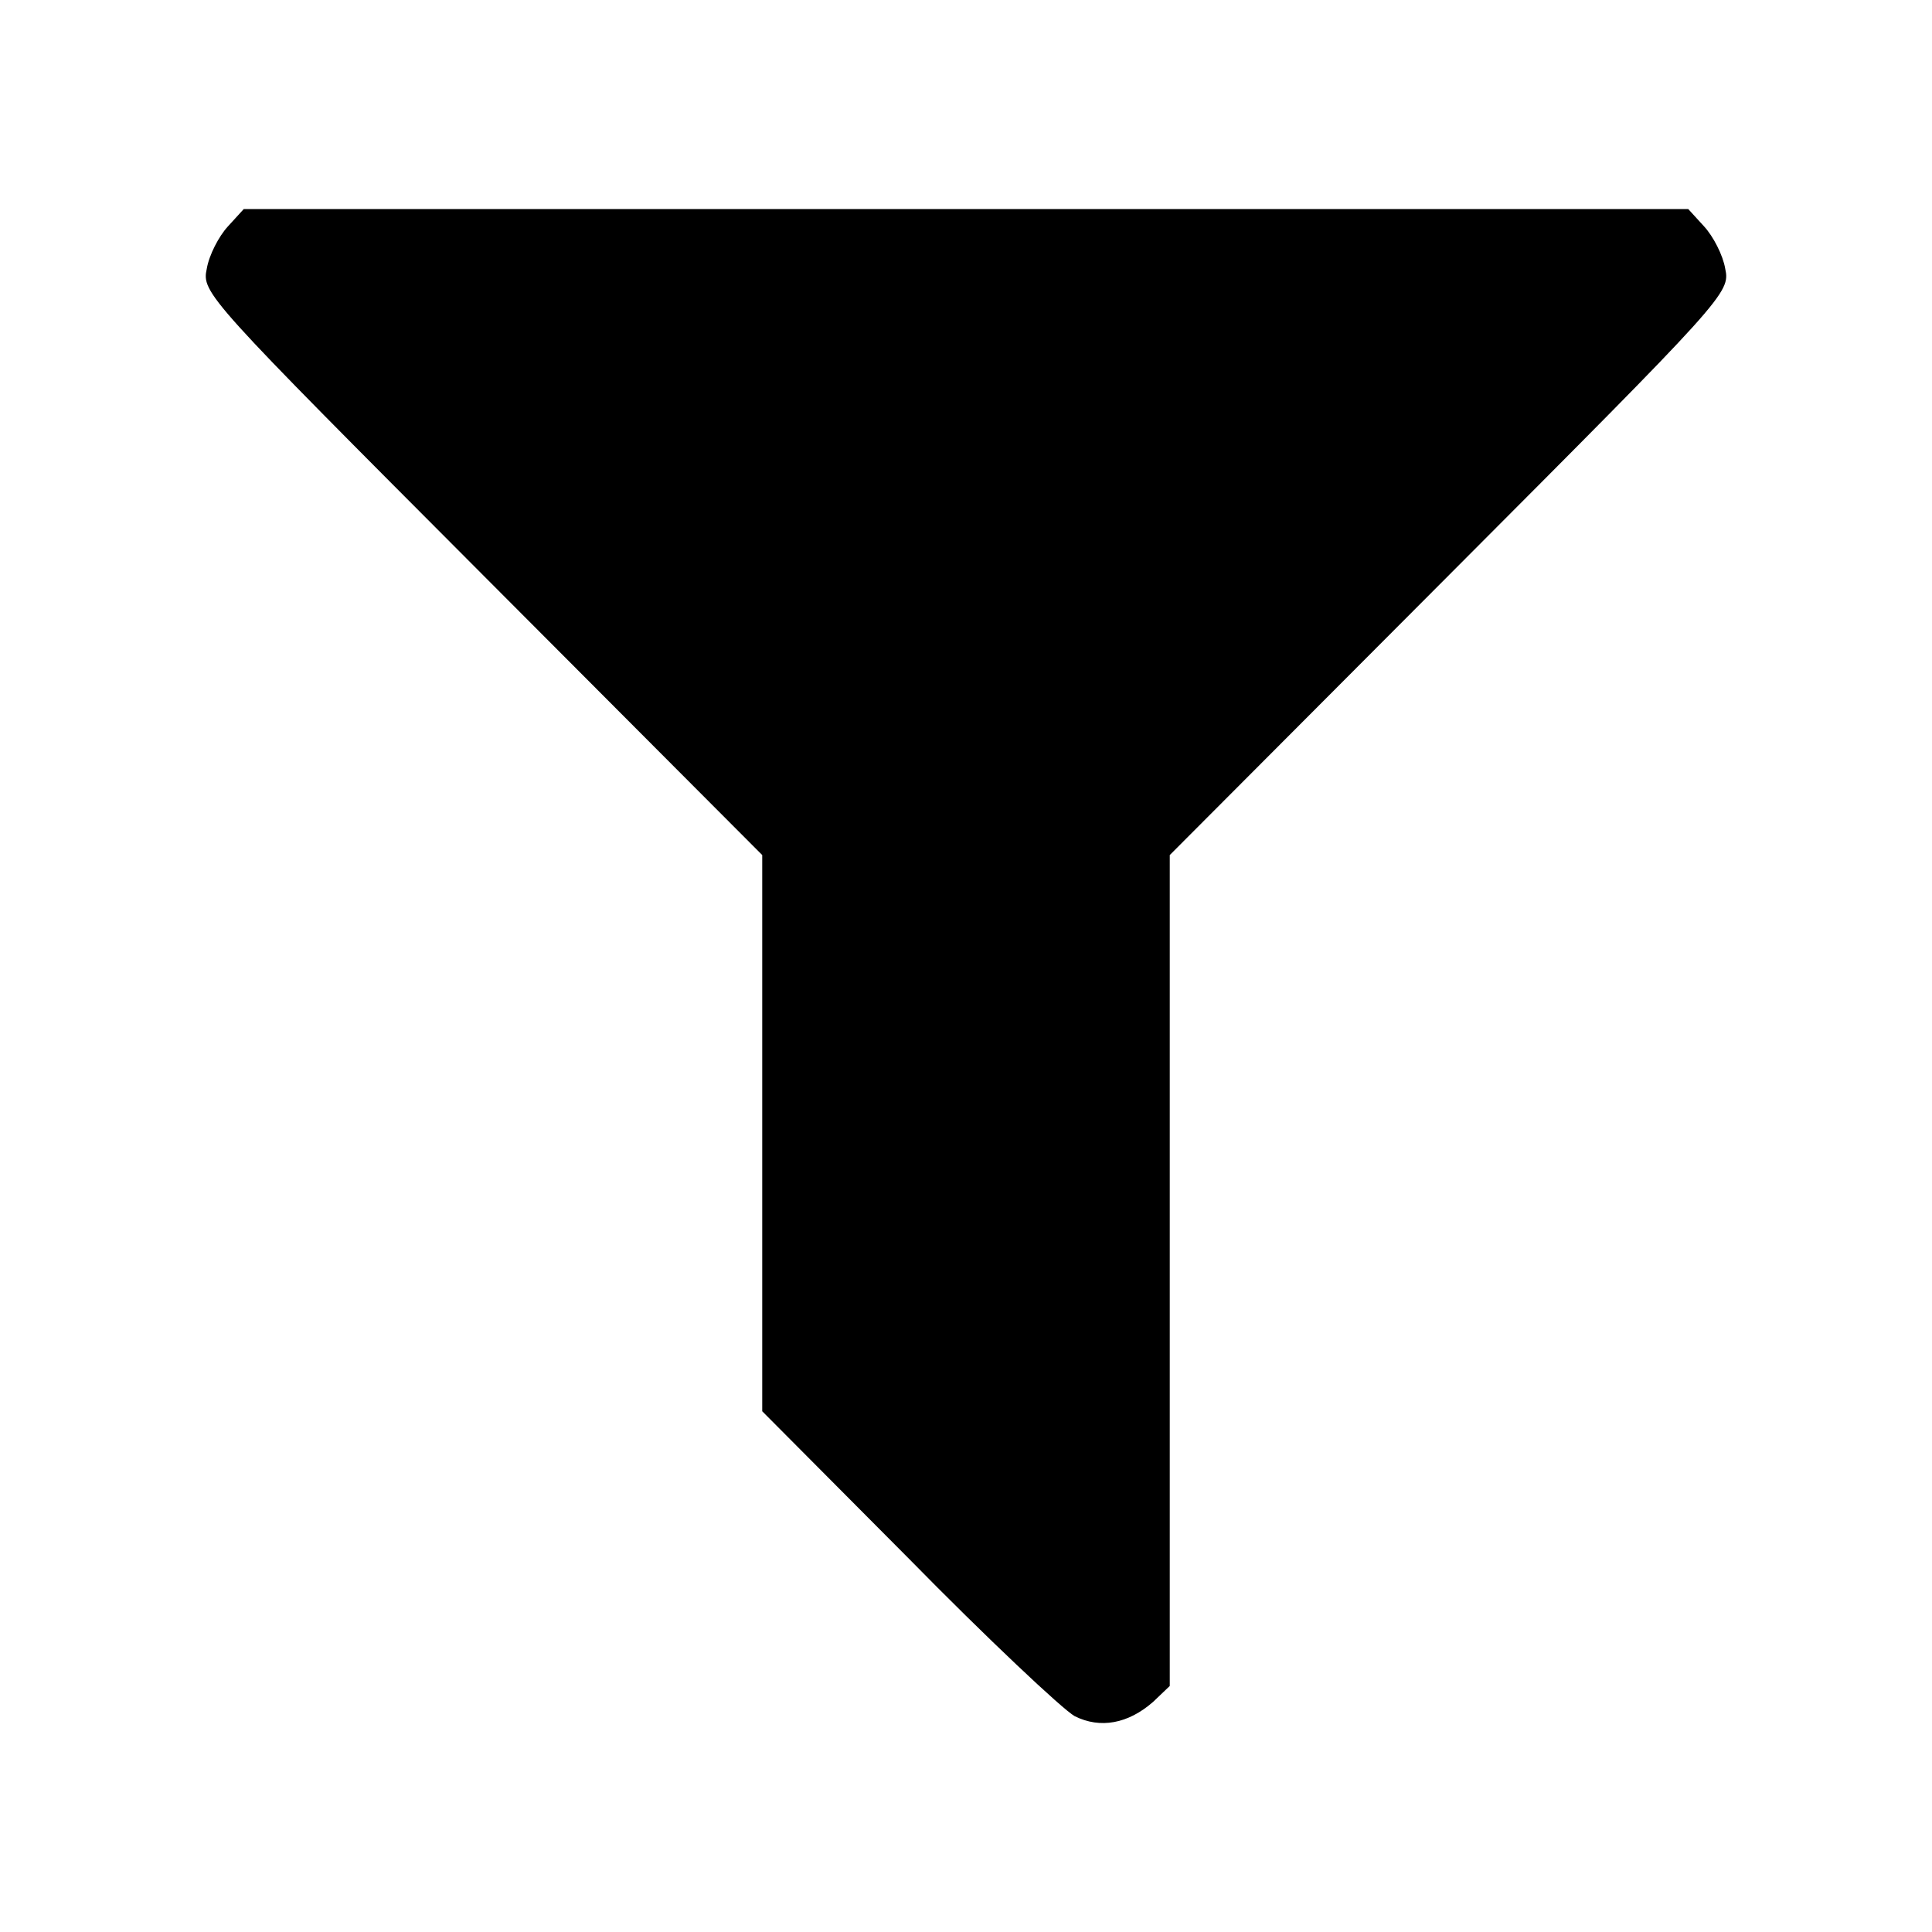 <?xml version="1.0" encoding="UTF-8"?>
<svg xmlns="http://www.w3.org/2000/svg" version="1.1" viewBox="0 0 256 256">
  <!-- Generator: Adobe Illustrator 28.6.0, SVG Export Plug-In . SVG Version: 1.2.0 Build 709)  -->
  <g>
    <g id="Layer_1">
      <path d="M30.2,30c-1.2,1.3-2.5,3.8-2.8,5.6-.7,3.2,0,3.9,36.5,40.5l37.1,37.2v73.7l19.3,19.4c10.5,10.7,20.5,20.1,22.1,21,3.4,1.7,7.1,1,10.4-1.9l2.2-2.1v-110.1l37.1-37.2c36.5-36.6,37.2-37.3,36.5-40.5-.3-1.8-1.6-4.3-2.8-5.6l-2.1-2.3H32.3l-2.1,2.3Z"/>
    </g>
  </g>
</svg>